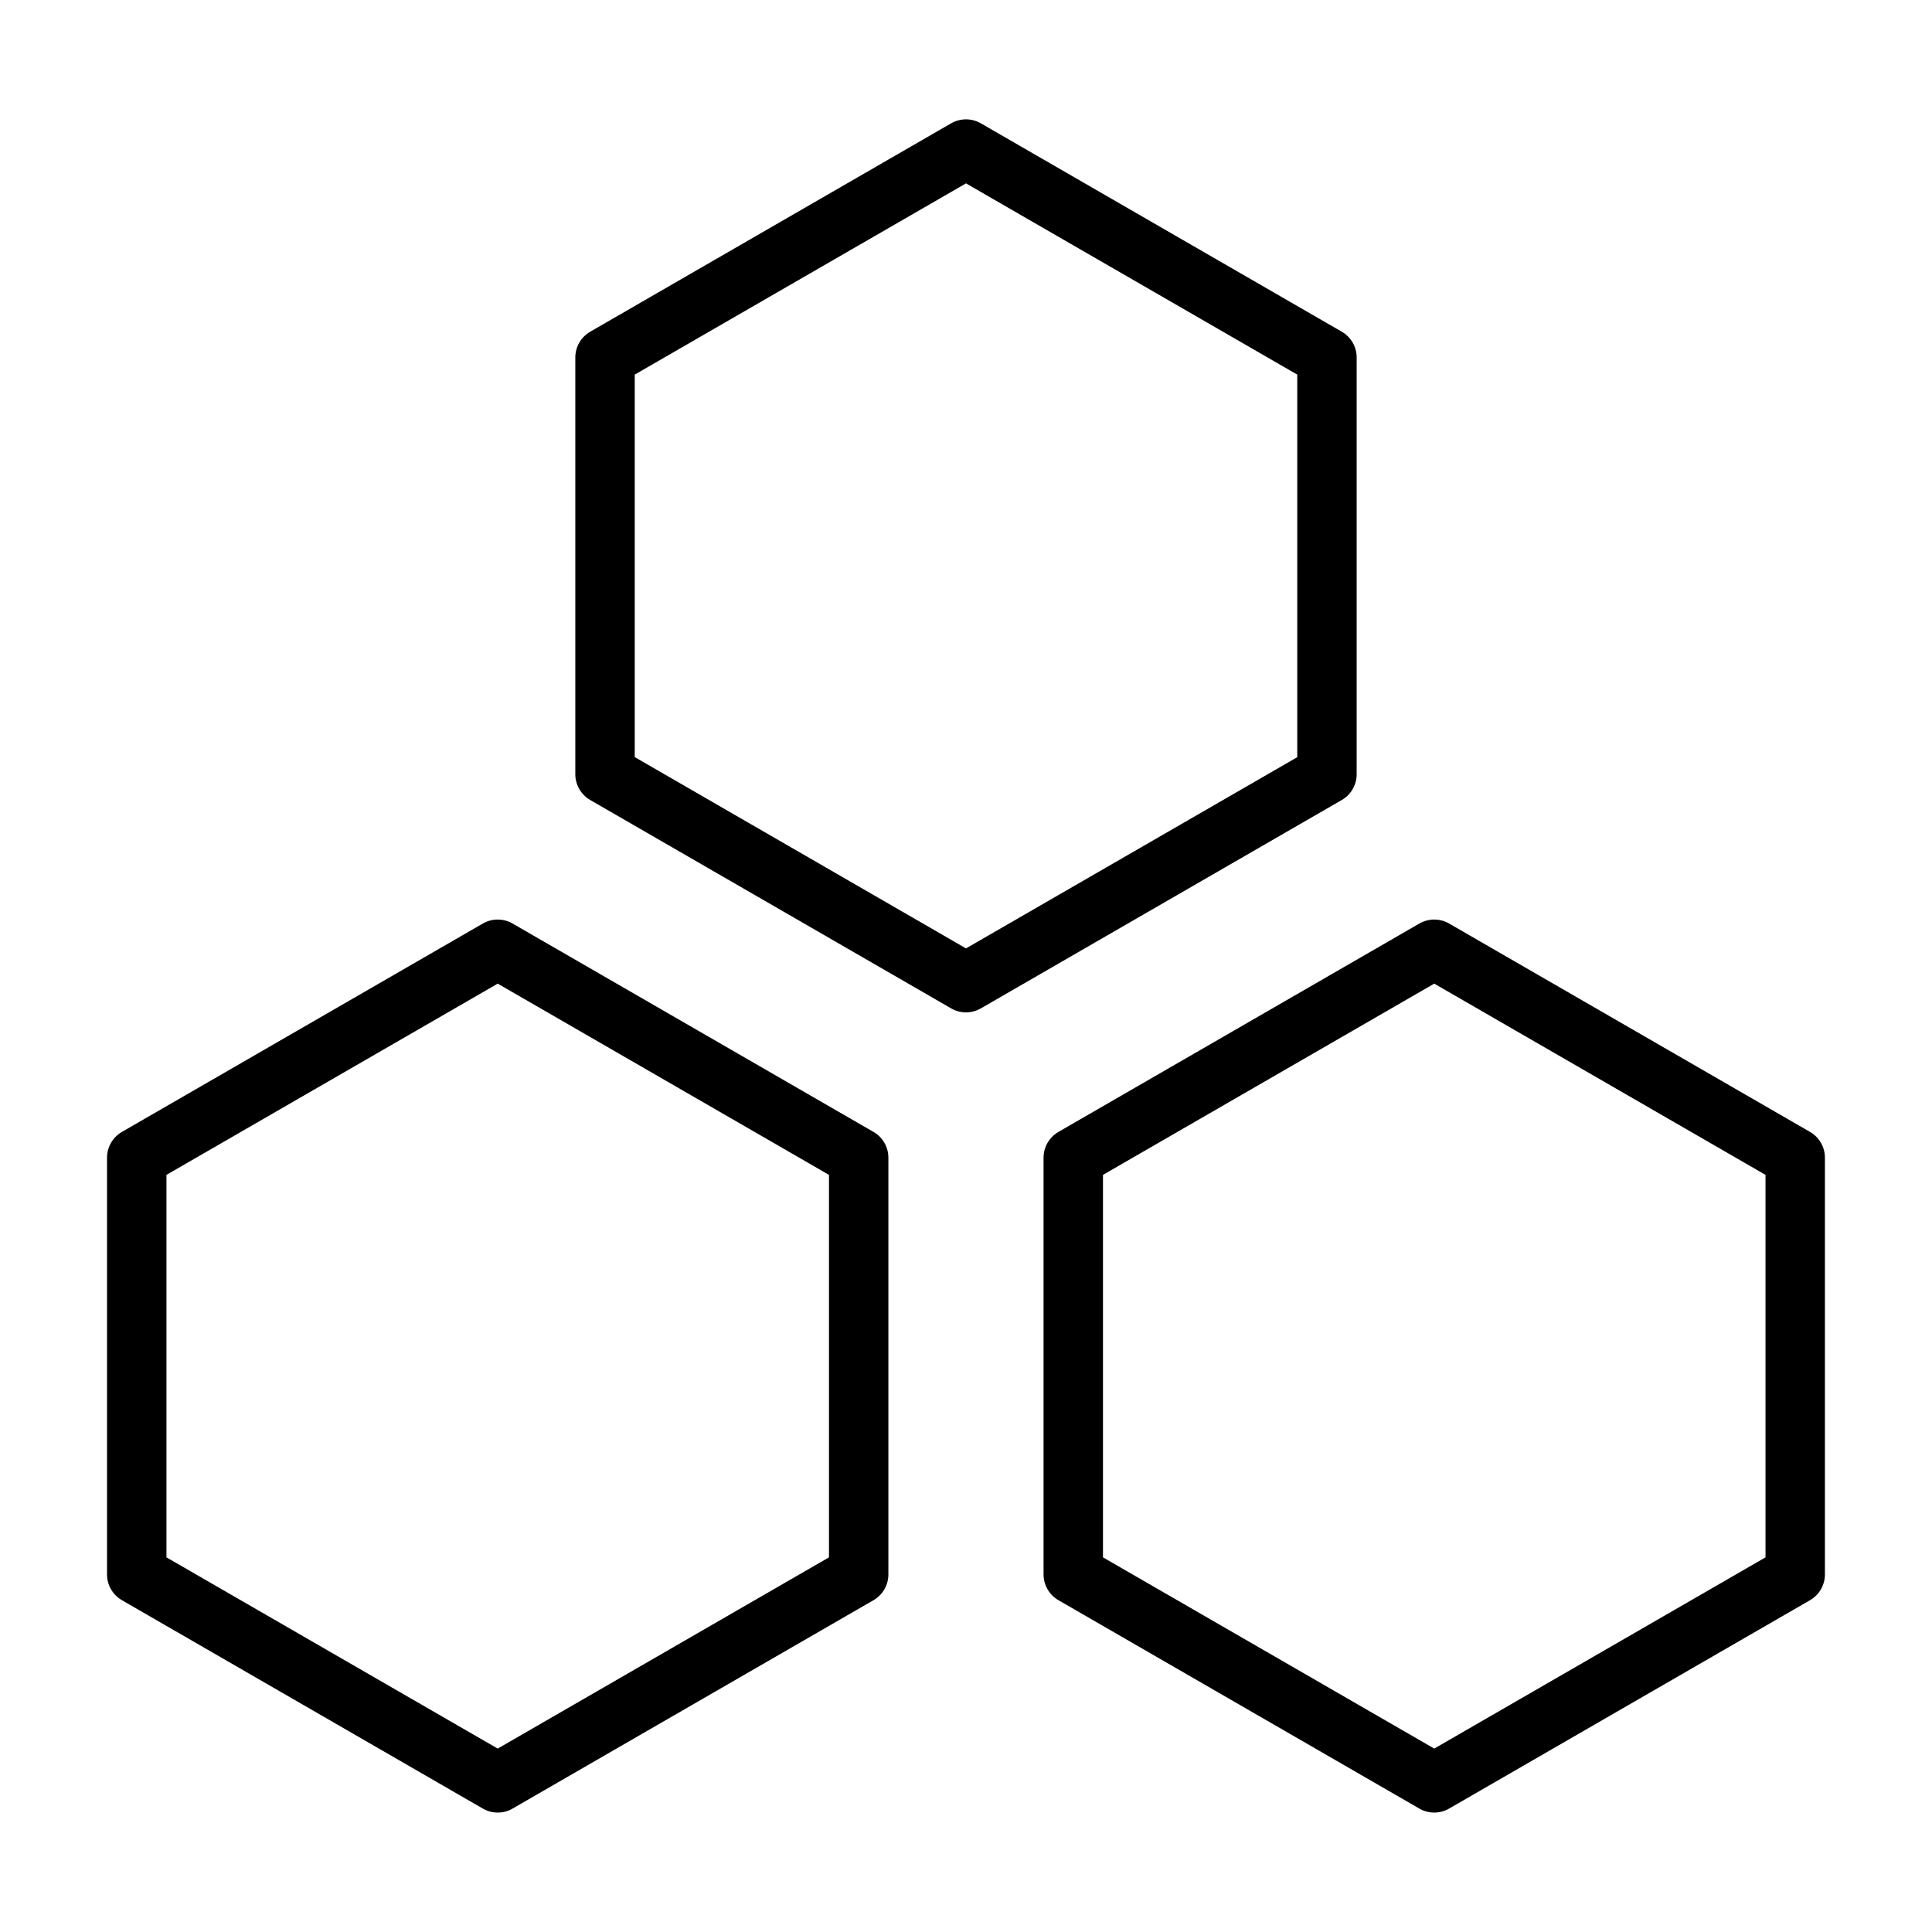 <?xml version="1.0" encoding="UTF-8"?>
<!-- Uploaded to: ICON Repo, www.iconrepo.com, Generator: ICON Repo Mixer Tools -->
<svg fill="#000000" width="800px" height="800px" version="1.1" viewBox="144 144 512 512" xmlns="http://www.w3.org/2000/svg">
 <g>
  <path d="m400 412.29c-1.355 0-2.723-0.348-3.938-1.055l-95.66-55.23c-2.426-1.402-3.938-4-3.938-6.816v-110.46c0-2.816 1.512-5.414 3.938-6.816l95.66-55.23c2.426-1.402 5.449-1.402 7.871 0l95.66 55.23c2.426 1.402 3.938 4 3.938 6.816v110.46c0 2.816-1.512 5.414-3.938 6.816l-95.66 55.23c-1.211 0.695-2.582 1.055-3.934 1.055zm-87.789-67.652 87.789 50.699 87.789-50.68v-101.38l-87.789-50.68-87.789 50.68z"/>
  <path d="m275.9 624.35c-1.355 0-2.723-0.348-3.938-1.055l-95.66-55.23c-2.426-1.402-3.938-4-3.938-6.816v-110.46c0-2.816 1.512-5.414 3.938-6.816l95.66-55.23c2.426-1.402 5.449-1.402 7.871 0l95.66 55.23c2.426 1.402 3.938 4 3.938 6.816v110.46c0 2.816-1.512 5.414-3.938 6.816l-95.66 55.23c-1.207 0.707-2.578 1.055-3.934 1.055zm-87.789-67.637 87.789 50.68 87.789-50.68v-101.36l-87.789-50.68-87.789 50.68z"/>
  <path d="m524.09 624.35c-1.355 0-2.723-0.348-3.938-1.055l-95.66-55.23c-2.426-1.402-3.938-4-3.938-6.816v-110.46c0-2.816 1.512-5.414 3.938-6.816l95.66-55.23c2.426-1.402 5.449-1.402 7.871 0l95.66 55.23c2.426 1.402 3.938 4 3.938 6.816v110.46c0 2.816-1.512 5.414-3.938 6.816l-95.66 55.23c-1.211 0.707-2.582 1.055-3.934 1.055zm-87.789-67.637 87.789 50.68 87.789-50.68v-101.36l-87.789-50.68-87.789 50.68z"/>
 </g>
</svg>